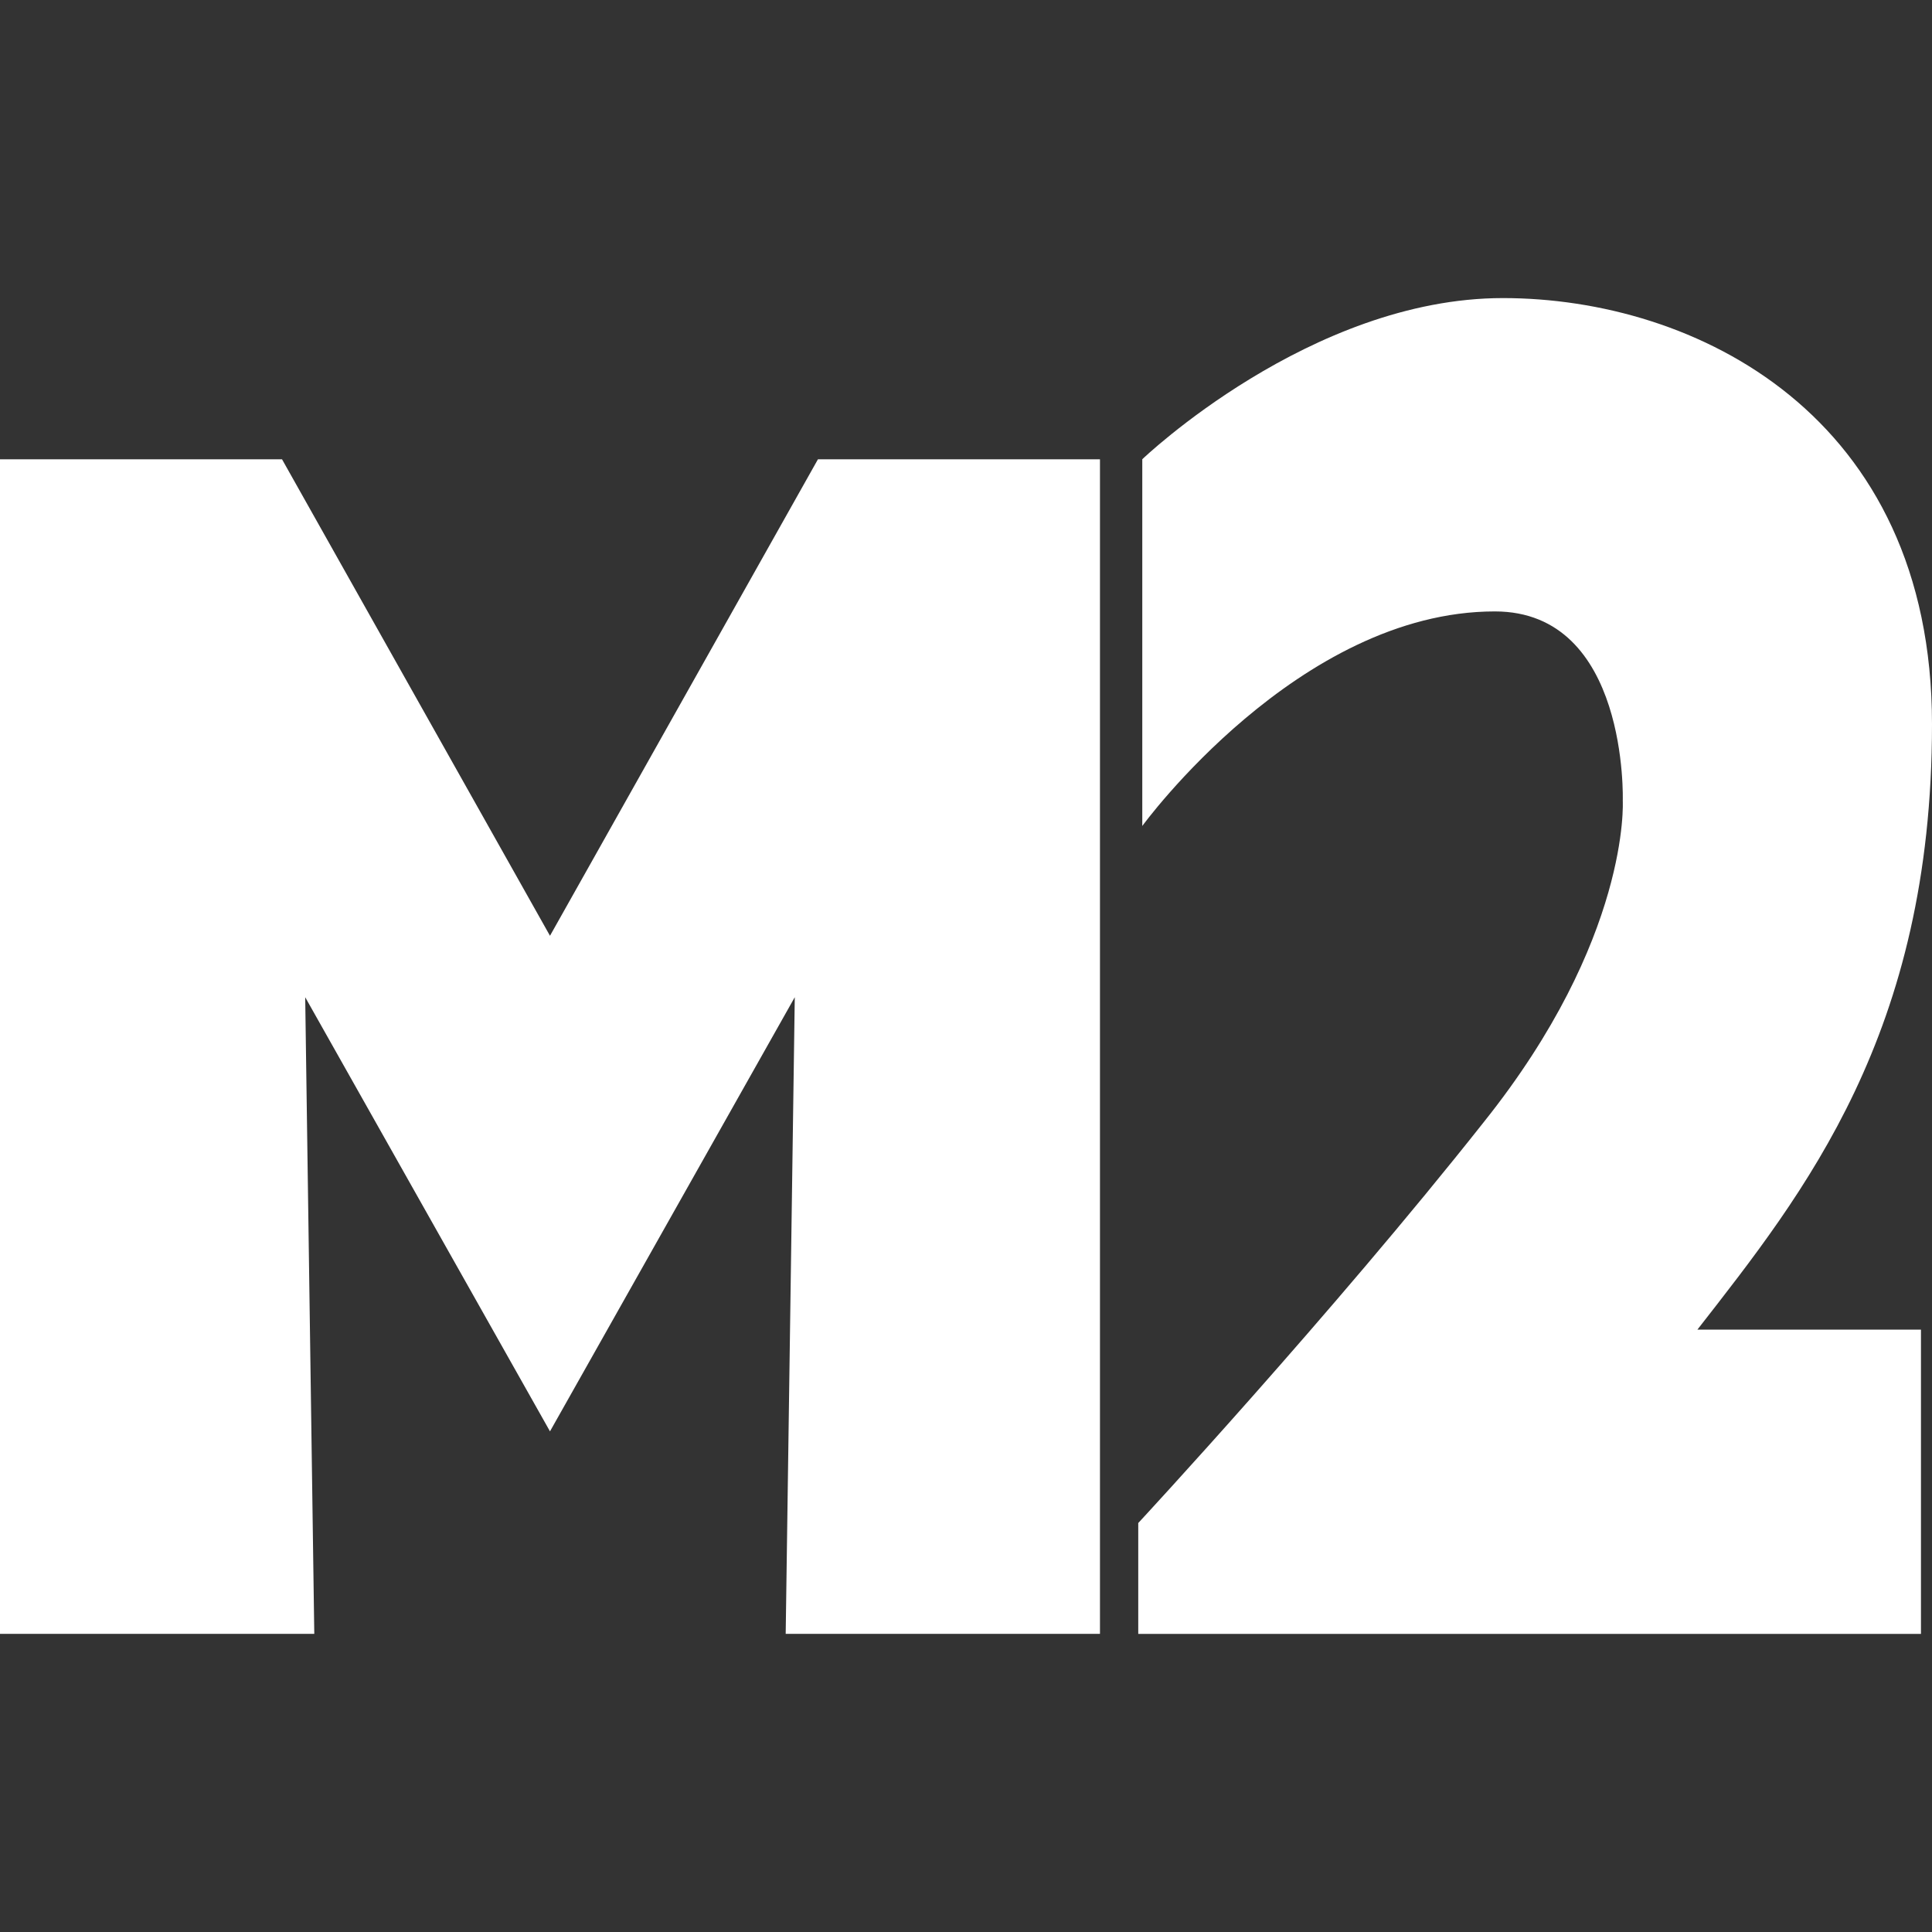 <svg id="Layer_1" data-name="Layer 1" xmlns="http://www.w3.org/2000/svg" viewBox="0 0 70 70"><rect x="0" y="0" width="70" height="70" fill="#333333" stroke="none"/><defs><style>.cls-1{fill:#fff;}</style></defs><title>partners-m2</title><polygon class="cls-1" points="29.635 16.642 19.927 33.905 10.219 16.642 0 16.642 0 59.197 11.387 59.197 11.058 36.131 19.927 51.861 28.796 36.131 28.467 59.197 39.854 59.197 39.854 16.642 29.635 16.642"/><path class="cls-1" d="M41.241,55.182V59.2H69.6V48.175H61.5c3.869-4.964,8.5-10.73,8.5-21.934S61.423,10.8,54.453,10.8s-13.066,5.839-13.066,5.839V29.927s5.657-7.774,12.774-7.774c4.854,0,4.635,6.861,4.635,6.861s.279,4.993-5.036,11.642C48.248,47.628,41.241,55.182,41.241,55.182Z"/></svg>